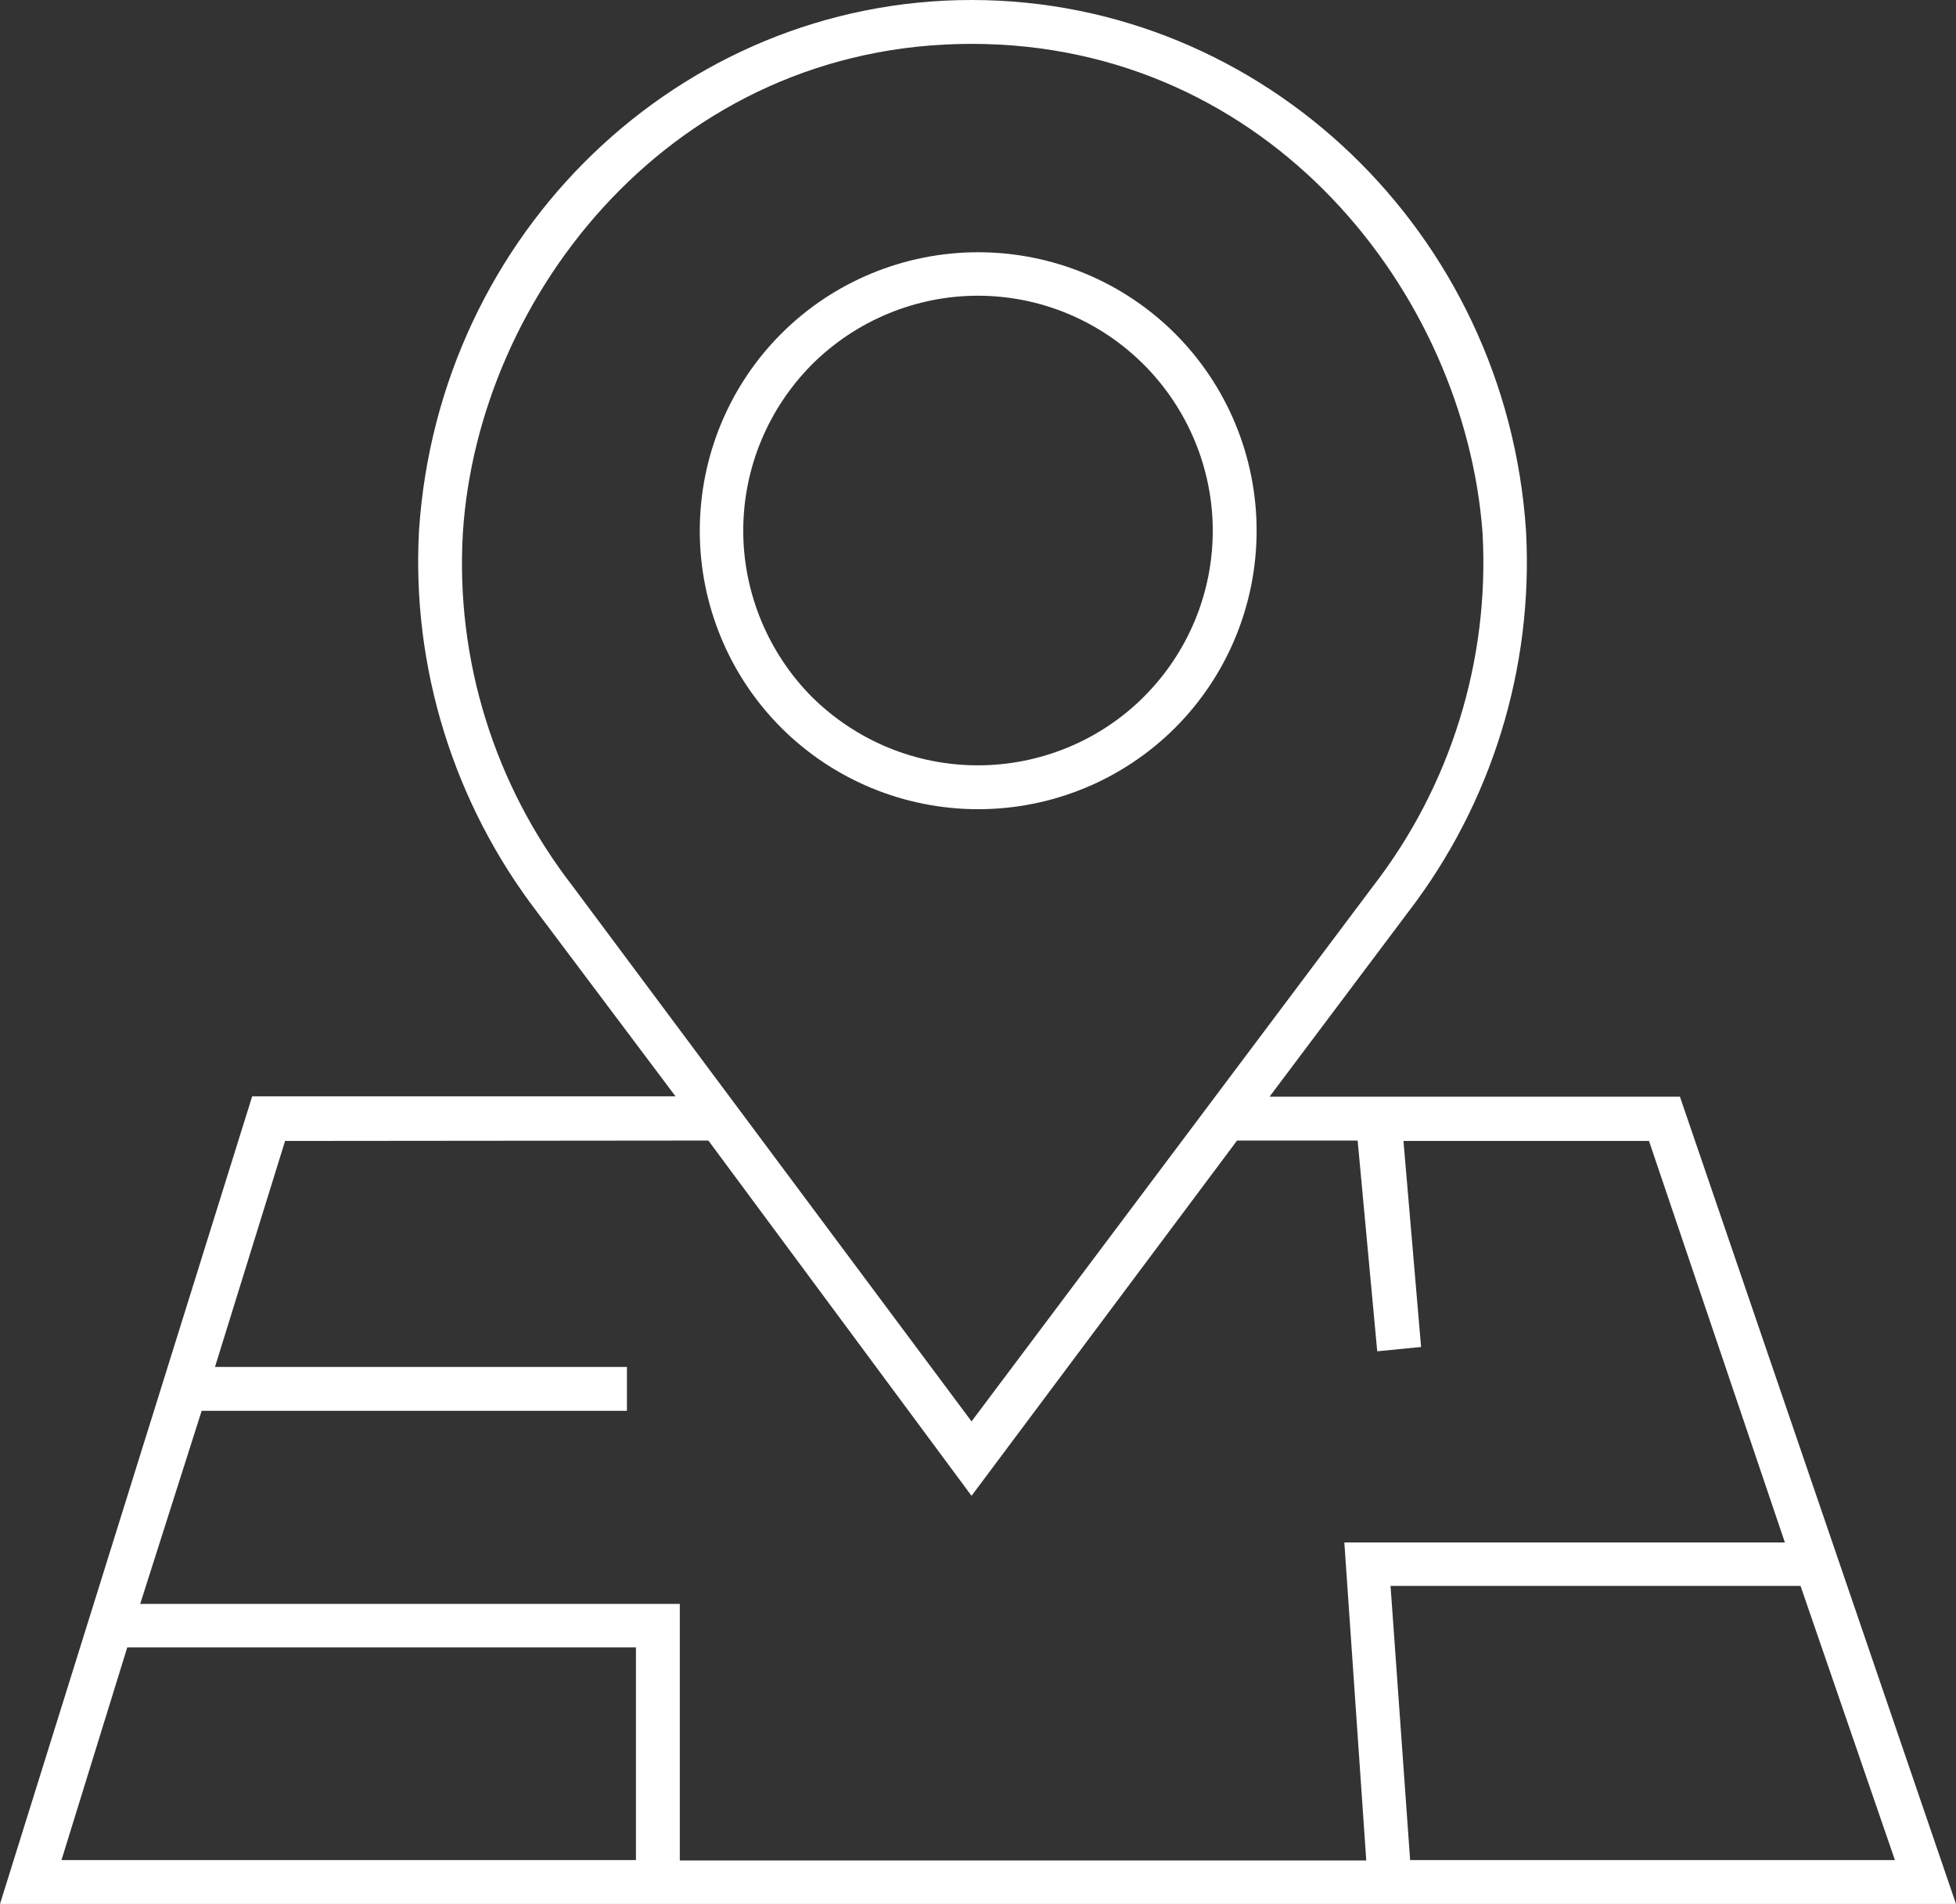 <?xml version="1.0" encoding="utf-8"?>
<!-- Generator: Adobe Illustrator 25.4.5, SVG Export Plug-In . SVG Version: 6.00 Build 0)  -->
<svg version="1.1" id="Mode_Isolation" xmlns="http://www.w3.org/2000/svg" xmlns:xlink="http://www.w3.org/1999/xlink" x="0px"
	 y="0px" viewBox="0 0 499.5 486.1" style="enable-background:new 0 0 499.5 486.1;" xml:space="preserve">
<rect x="0" y="0" width="499.5" height="486.1" fill="#333333" stroke="none"/>
<style type="text/css">
	.st0{fill:#FFFFFF;}
</style>
<path class="st0" d="M320.9,135.5c0-18.9-7.5-37-20.8-50.3c-13.3-13.3-31.4-20.8-50.3-20.8s-37,7.5-50.3,20.8
	c-13.3,13.3-20.8,31.4-20.8,50.3s7.5,37,20.8,50.3c13.3,13.3,31.4,20.8,50.3,20.8s37-7.5,50.3-20.8
	C313.4,172.5,320.9,154.4,320.9,135.5z M189.8,135.5L189.8,135.5c0-15.9,6.3-31.1,17.5-42.4c11.2-11.2,26.5-17.6,42.4-17.6
	s31.1,6.3,42.4,17.6c11.2,11.2,17.6,26.5,17.6,42.4s-6.3,31.1-17.6,42.4c-11.2,11.2-26.5,17.5-42.4,17.5s-31.1-6.3-42.4-17.5
	C196.2,166.7,189.8,151.4,189.8,135.5L189.8,135.5z"/>
<path class="st0" d="M0,486.1h499.5L429,280H324.2l35.3-47c21.4-27.8,32.1-62.4,30.2-97.4C384.7,59.4,322.6,0,248.1,0
	C173.6,0,112,59.4,107,135.5c-1.9,35,8.9,69.6,30.2,97.4l35.3,47H64.4L0,486.1z M32.5,420.6h129.9v54.3H15.7L32.5,420.6z
	 M360.1,474.9l-5-70h104.7l24.1,70H360.1z M118.2,136.1c3.9-61,53.8-124.9,129.9-124.9c76.2,0,126,63.8,130.5,124.9
	c1.8,32.4-8.1,64.5-28,90.2L248.1,362.9L146.2,226.2C126.3,200.5,116.3,168.5,118.2,136.1L118.2,136.1z M180.9,291.2l67.2,90.7
	l67.8-90.7h30.8l5,53.8l11.2-1.1l-4.5-52.6h62.7l34.7,102.5H343.3l5.6,81.2H173.6v-65.5H35.8l15.7-49.3h108.6v-11.2H54.9l17.9-57.7
	L180.9,291.2z"/>
</svg>
